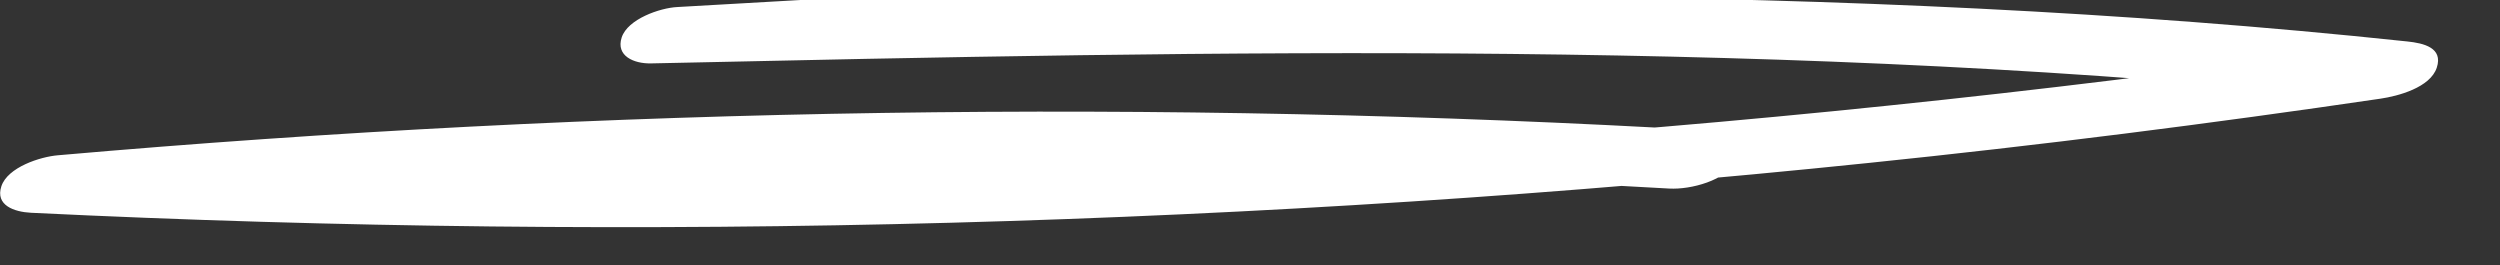 <?xml version="1.0" encoding="UTF-8"?> <svg xmlns="http://www.w3.org/2000/svg" width="66" height="7" viewBox="0 0 66 7" fill="none"><rect x="0" y="0" width="66" height="7" fill="#333333" stroke="none"/> <g clip-path="url(#clip0_413_5910)"> <path d="M38.505 -0.993C31.631 -0.602 24.75 -0.204 17.877 0.186C17.426 0.209 16.57 0.502 16.412 0.99C16.254 1.478 16.735 1.681 17.178 1.674C32.292 1.343 47.452 1.02 62.505 2.627L63.212 1.118C47.414 3.431 31.451 4.565 15.481 4.468C10.943 4.437 6.399 4.31 1.869 4.084L1.155 5.602C15.421 4.362 29.768 4.16 44.071 4.978C44.642 5.008 45.551 4.768 45.859 4.242C46.167 3.716 45.581 3.476 45.123 3.446C30.595 2.605 16.021 2.83 1.531 4.099C1.065 4.137 0.201 4.415 0.036 4.918C-0.129 5.421 0.374 5.594 0.817 5.617C16.991 6.405 33.224 5.97 49.33 4.302C53.844 3.837 58.351 3.266 62.843 2.605C63.309 2.537 64.158 2.312 64.331 1.786C64.504 1.26 63.985 1.14 63.557 1.095C48.488 -0.505 33.329 -0.174 18.215 0.171L17.516 1.659C24.39 1.26 31.271 0.862 38.144 0.472C38.595 0.449 39.572 0.119 39.647 -0.422C39.722 -1.023 38.888 -1.008 38.505 -0.985V-0.993Z" fill="white"></path> </g> <defs> <clipPath id="clip0_413_5910"> <rect width="66" height="7" fill="white"></rect> </clipPath> </defs> </svg> 